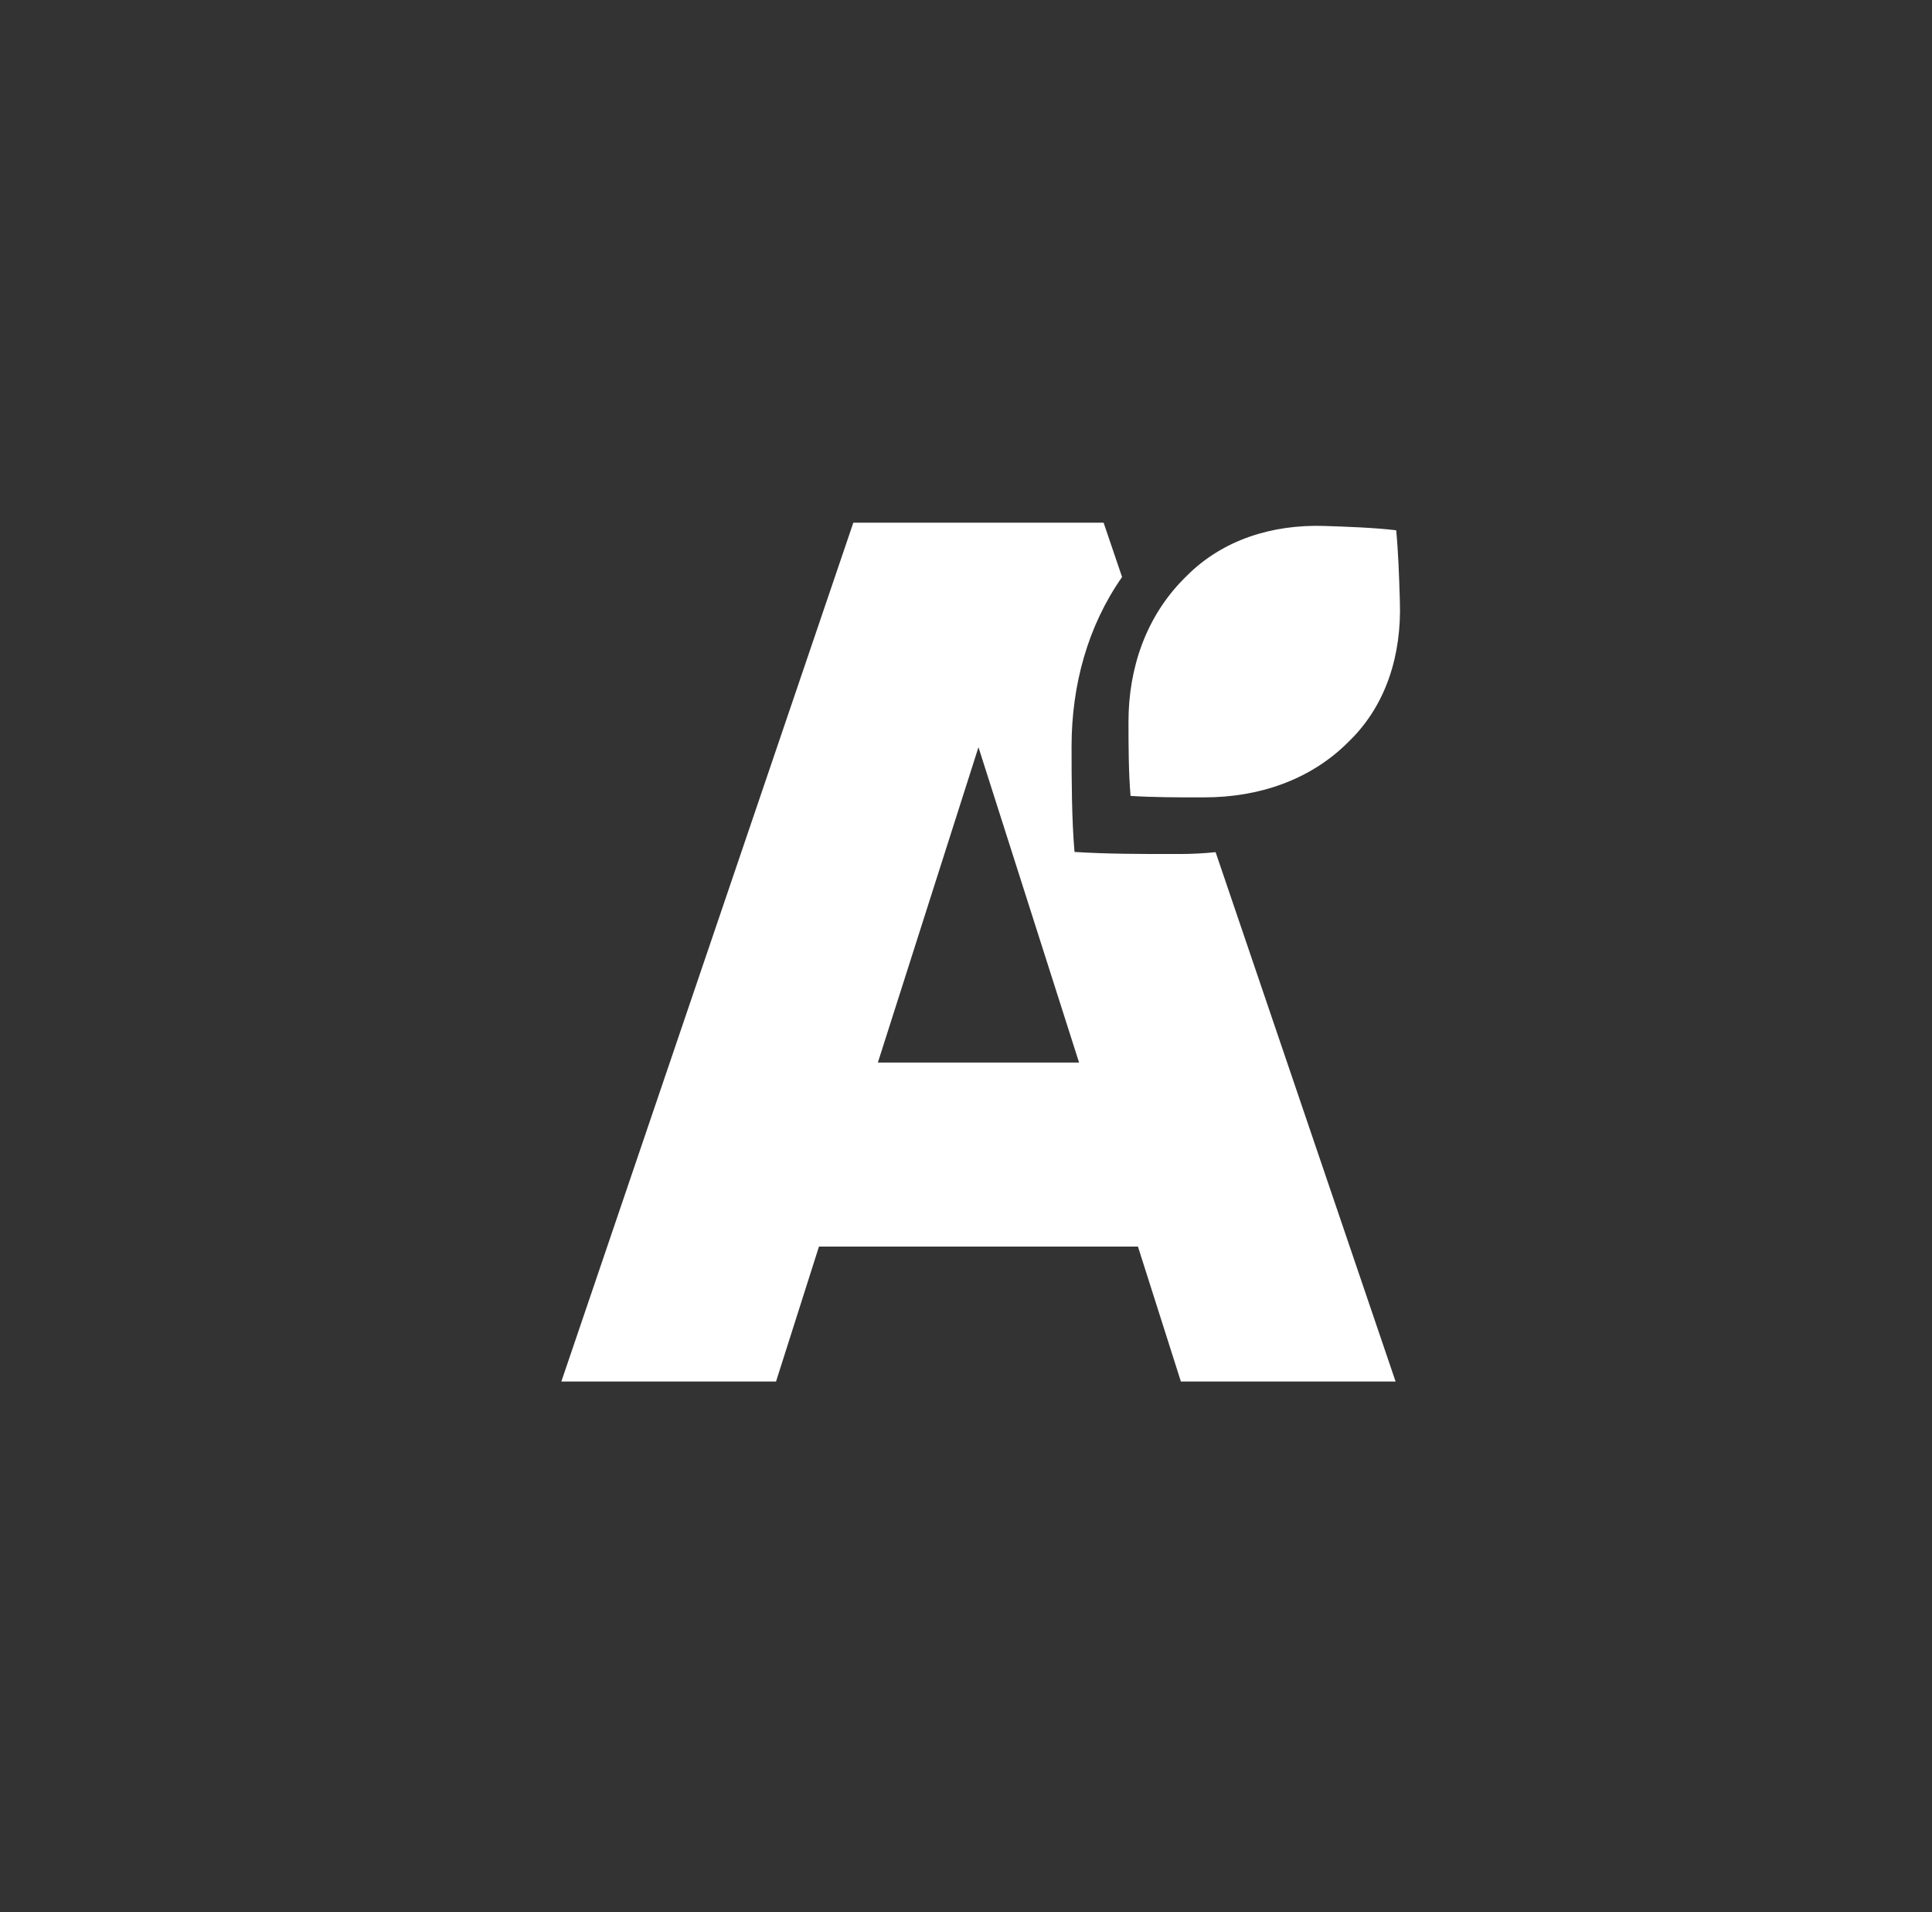 <svg width="97" height="96" viewBox="0 0 97 96" fill="none" xmlns="http://www.w3.org/2000/svg">
<rect x="0" y="0" width="97" height="96" fill="#333333" stroke="none"/>
<path fill-rule="evenodd" clip-rule="evenodd" d="M57.133 62.584L59.289 69.36H70.069L61.032 42.782C60.436 42.844 59.833 42.875 59.225 42.875C59.099 42.875 58.971 42.875 58.844 42.875C57.285 42.876 55.621 42.876 53.949 42.772C53.809 41.199 53.8 39.148 53.8 37.48C53.8 34.396 54.613 31.428 56.336 28.97L55.409 26.242H42.843L28.183 69.36H38.962L41.118 62.584H57.133ZM49.126 37.514L54.177 53.345H44.075L49.126 37.514Z" fill="white"/>
<path d="M59.463 29.03C57.547 30.946 56.658 33.527 56.658 36.235C56.658 37.409 56.663 38.852 56.763 39.959C57.938 40.032 59.109 40.032 60.206 40.032C60.296 40.031 60.386 40.031 60.475 40.031C63.184 40.031 65.775 39.173 67.69 37.258L67.756 37.191L67.819 37.13C69.616 35.333 70.368 32.847 70.284 30.222C70.282 30.141 70.279 30.06 70.277 29.978C70.243 28.91 70.207 27.77 70.099 26.622C69.024 26.492 67.624 26.442 66.487 26.405C63.862 26.322 61.388 27.105 59.592 28.902L59.53 28.964L59.463 29.03Z" fill="white"/>
</svg>